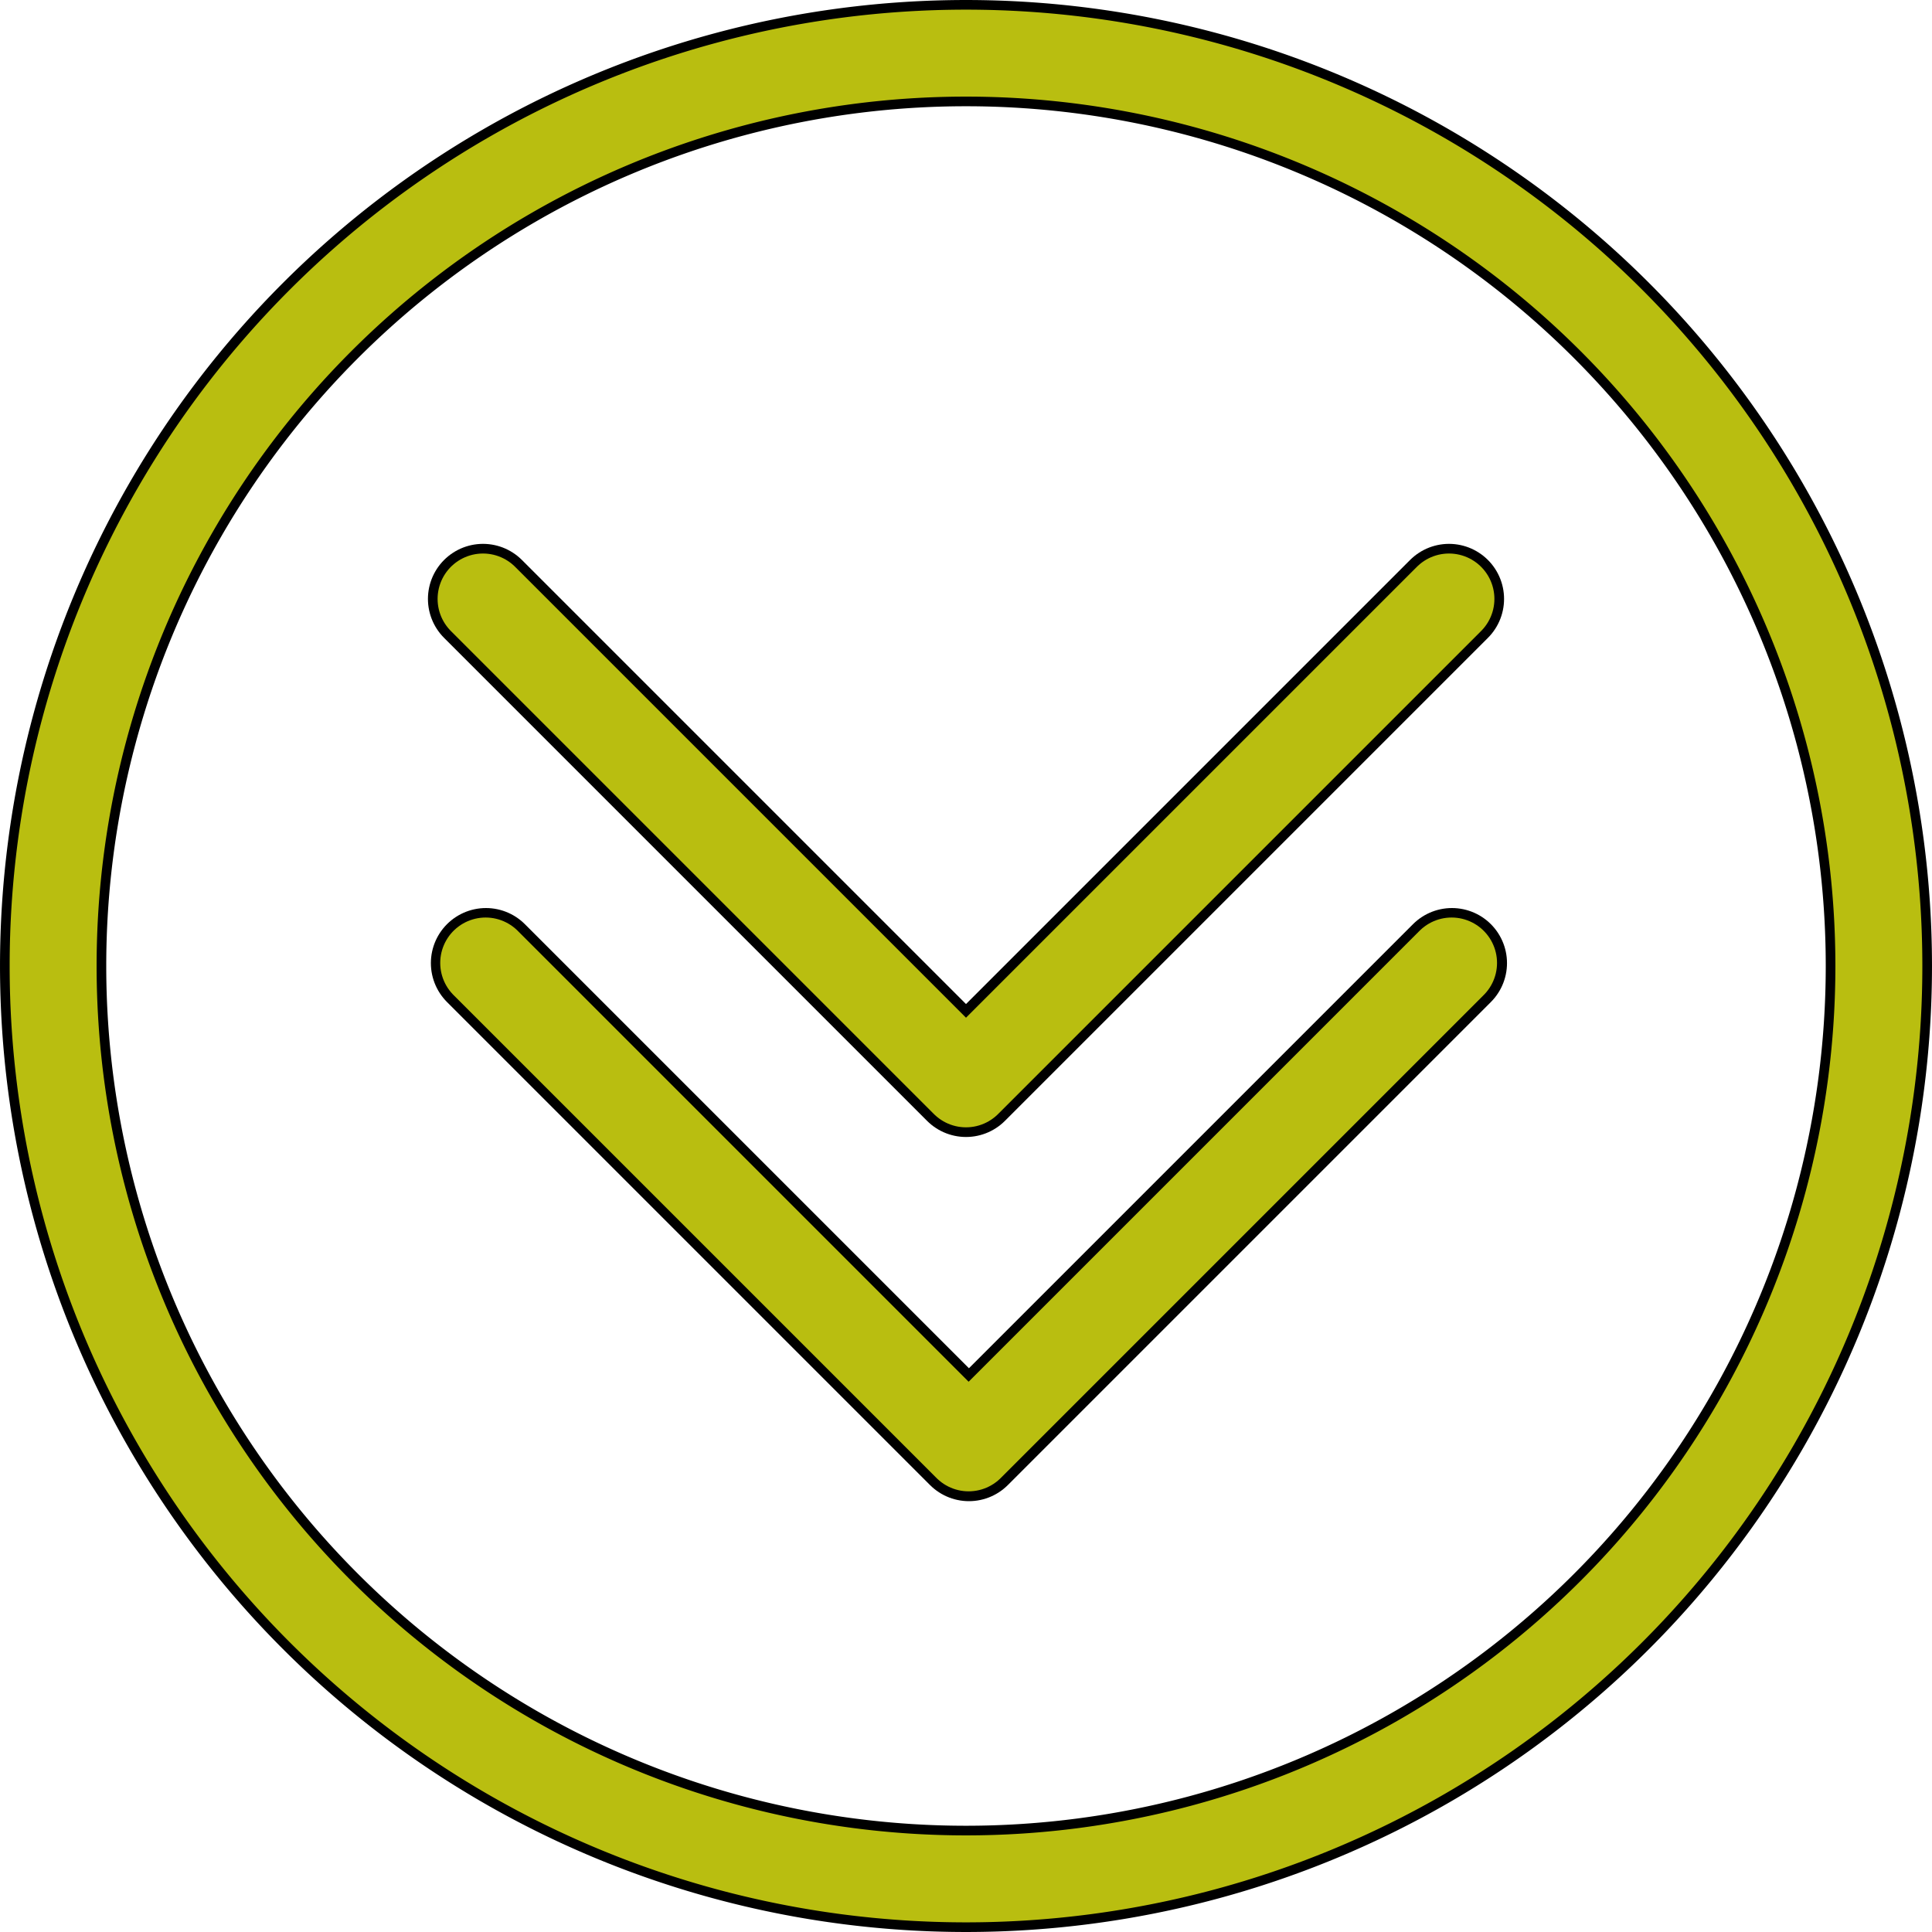 <?xml version="1.0" encoding="UTF-8" standalone="no"?>
<!-- Created with Inkscape (http://www.inkscape.org/) -->

<svg
   xmlns:osb="http://www.openswatchbook.org/uri/2009/osb"
   xmlns:dc="http://purl.org/dc/elements/1.1/"
   xmlns:cc="http://creativecommons.org/ns#"
   xmlns:rdf="http://www.w3.org/1999/02/22-rdf-syntax-ns#"
   xmlns:svg="http://www.w3.org/2000/svg"
   xmlns="http://www.w3.org/2000/svg"
   xmlns:sodipodi="http://sodipodi.sourceforge.net/DTD/sodipodi-0.dtd"
   xmlns:inkscape="http://www.inkscape.org/namespaces/inkscape"
   width="100"
   height="100"
   viewBox="0 0 100 100"
   id="svg3352"
   version="1.1"
   inkscape:version="0.91 r13725"
   sodipodi:docname="dessin2.svg">
  <defs
     id="defs3354">
    <inkscape:path-effect
       effect="skeletal"
       id="path-effect5890"
       is_visible="true"
       pattern="M 0,0 1,0"
       copytype="single_stretched"
       prop_scale="1"
       scale_y_rel="false"
       spacing="0"
       normal_offset="0"
       tang_offset="0"
       prop_units="false"
       vertical_pattern="false"
       fuse_tolerance="0" />
    <inkscape:path-effect
       effect="skeletal"
       id="path-effect5857"
       is_visible="true"
       pattern="M 0,0 1,0"
       copytype="single_stretched"
       prop_scale="1"
       scale_y_rel="false"
       spacing="0"
       normal_offset="0"
       tang_offset="0"
       prop_units="false"
       vertical_pattern="false"
       fuse_tolerance="0" />
    <inkscape:path-effect
       effect="skeletal"
       id="path-effect5800"
       is_visible="true"
       pattern="M 0,0 1,0"
       copytype="single_stretched"
       prop_scale="1"
       scale_y_rel="false"
       spacing="0"
       normal_offset="0"
       tang_offset="0"
       prop_units="false"
       vertical_pattern="false"
       fuse_tolerance="0" />
    <inkscape:path-effect
       effect="skeletal"
       id="path-effect5716"
       is_visible="true"
       pattern="M 0,0 1,0"
       copytype="single_stretched"
       prop_scale="1"
       scale_y_rel="false"
       spacing="0"
       normal_offset="0"
       tang_offset="0"
       prop_units="false"
       vertical_pattern="false"
       fuse_tolerance="0" />
    <inkscape:perspective
       sodipodi:type="inkscape:persp3d"
       inkscape:vp_x="0 : 49.999998 : 1"
       inkscape:vp_y="0 : 1000 : 0"
       inkscape:vp_z="99.999997 : 49.999998 : 1"
       inkscape:persp3d-origin="49.999998 : 33.333332 : 1"
       id="perspective5667" />
    <linearGradient
       id="linearGradient4180"
       osb:paint="solid">
      <stop
         style="stop-color:#008080;stop-opacity:1;"
         offset="0"
         id="stop4182" />
    </linearGradient>
  </defs>
  <sodipodi:namedview
     id="base"
     pagecolor="#ffffff"
     bordercolor="#666666"
     borderopacity="1.0"
     inkscape:pageopacity="0.0"
     inkscape:pageshadow="2"
     inkscape:zoom="5.6568542"
     inkscape:cx="-13.868199"
     inkscape:cy="65.013237"
     inkscape:document-units="px"
     inkscape:current-layer="layer1"
     showgrid="false"
     units="px"
     inkscape:window-width="1920"
     inkscape:window-height="1027"
     inkscape:window-x="-5"
     inkscape:window-y="-8"
     inkscape:window-maximized="1" />
  <g
     inkscape:label="Calque 1"
     inkscape:groupmode="layer"
     id="layer1"
     transform="translate(0,-952.362)">
    <path
       style="fill:#b9be10;fill-opacity:1;fill-rule:nonzero;stroke:#000000;stroke-width:0.499;stroke-linecap:butt;stroke-miterlimit:4;stroke-dasharray:none;stroke-opacity:1"
       d="M 50 0.25 A 49.75 49.751 0 0 0 0.25 50 A 49.75 49.751 0 0 0 50 99.75 A 49.75 49.751 0 0 0 99.75 50 A 49.75 49.751 0 0 0 50 0.25 z M 50 5.25 A 44.751 44.751 0 0 1 94.75 50 A 44.751 44.751 0 0 1 50 94.75 A 44.751 44.751 0 0 1 5.25 50 A 44.751 44.751 0 0 1 50 5.25 z "
       transform="translate(0,952.362)"
       id="path4178" />
    <path
       style="fill:#000000;fill-opacity:0;fill-rule:evenodd;stroke:#000000;stroke-width:5.7;stroke-linecap:round;stroke-linejoin:round;stroke-miterlimit:4;stroke-dasharray:none;stroke-opacity:1"
       d="m 25.152,1002.212 25,25 25,-25"
       id="path5697-6-5"
       inkscape:connector-curvature="0"
       sodipodi:nodetypes="ccc" />
    <path
       style="fill:#000000;fill-opacity:0;fill-rule:evenodd;stroke:#000000;stroke-width:5.7;stroke-linecap:round;stroke-linejoin:round;stroke-miterlimit:4;stroke-dasharray:none;stroke-opacity:1"
       d="m 25,983.362 25,25 25,-25"
       id="path5697-6"
       inkscape:connector-curvature="0"
       sodipodi:nodetypes="ccc" />
    <path
       style="fill:#000000;fill-opacity:0;fill-rule:evenodd;stroke:#b9be10;stroke-width:4.7;stroke-linecap:round;stroke-linejoin:round;stroke-miterlimit:4;stroke-dasharray:none;stroke-opacity:1"
       d="m 25,983.362 25,25 25,-25"
       id="path5697-6-6"
       inkscape:connector-curvature="0"
       sodipodi:nodetypes="ccc" />
    <path
       style="fill:#000000;fill-opacity:0;fill-rule:evenodd;stroke:#b9be10;stroke-width:4.7;stroke-linecap:round;stroke-linejoin:round;stroke-miterlimit:4;stroke-dasharray:none;stroke-opacity:1"
       d="m 25.136,1002.203 25,25 25,-25"
       id="path5697-6-6-4"
       inkscape:connector-curvature="0"
       sodipodi:nodetypes="ccc" />
  </g>
</svg>
